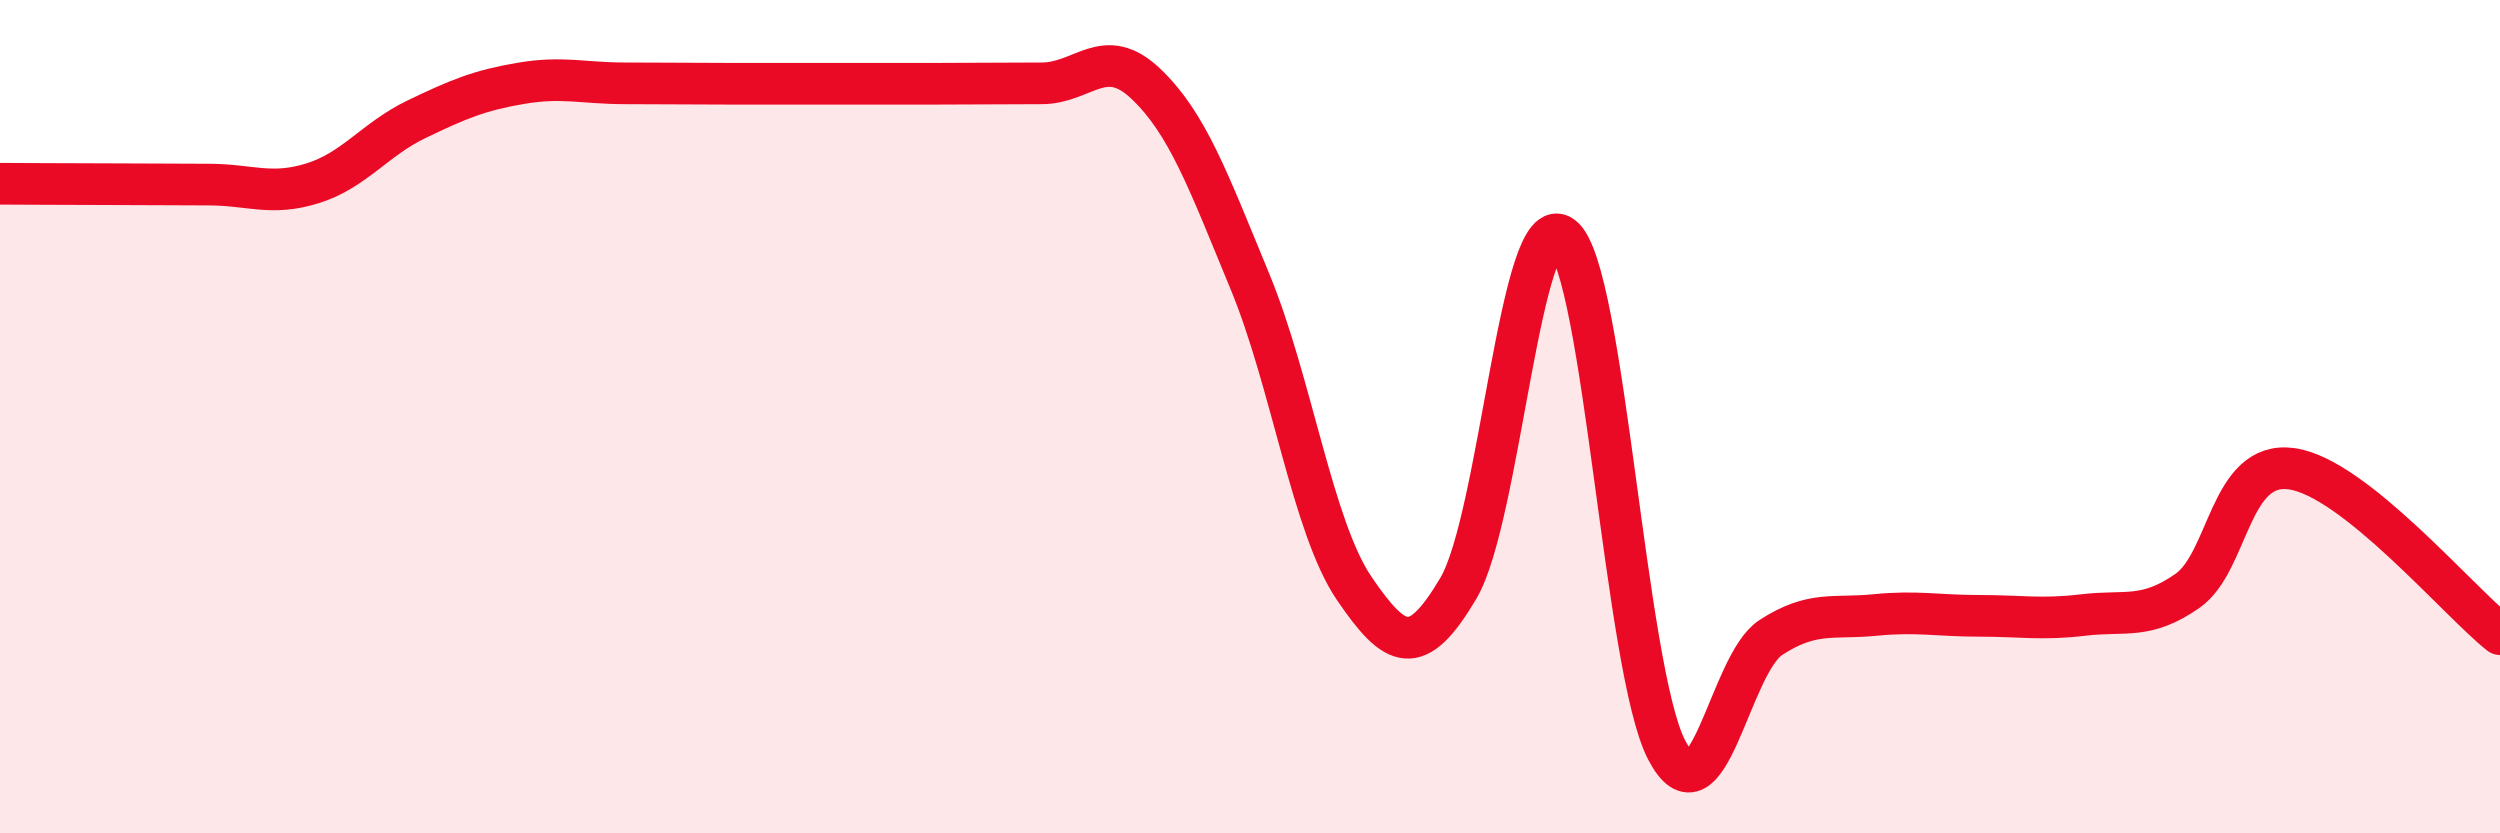 
    <svg width="60" height="20" viewBox="0 0 60 20" xmlns="http://www.w3.org/2000/svg">
      <path
        d="M 0,4.41 C 0.5,4.41 1.5,4.42 2.5,4.42 C 3.5,4.42 4,4.43 5,4.43 C 6,4.43 6.5,4.71 7.5,4.4 C 8.5,4.09 9,3.34 10,2.86 C 11,2.38 11.5,2.17 12.5,2 C 13.5,1.83 14,2 15,2 C 16,2 16.5,2.01 17.5,2.01 C 18.5,2.01 19,2.01 20,2.01 C 21,2.01 21.5,2.01 22.5,2.01 C 23.5,2.01 24,2 25,2 C 26,2 26.5,1.06 27.5,2.01 C 28.5,2.96 29,4.34 30,6.76 C 31,9.18 31.5,12.65 32.5,14.12 C 33.5,15.59 34,15.81 35,14.12 C 36,12.43 36.5,4.9 37.5,5.68 C 38.5,6.46 39,16.08 40,18 C 41,19.92 41.5,15.95 42.5,15.3 C 43.5,14.65 44,14.86 45,14.76 C 46,14.66 46.5,14.78 47.5,14.78 C 48.5,14.78 49,14.88 50,14.76 C 51,14.64 51.5,14.88 52.5,14.18 C 53.5,13.48 53.5,11.04 55,11.25 C 56.5,11.46 59,14.43 60,15.22L60 20L0 20Z"
        fill="#EB0A25"
        opacity="0.1"
        stroke-linecap="round"
        stroke-linejoin="round"
      />
      <path
        d="M 0,4.41 C 0.5,4.41 1.5,4.42 2.5,4.42 C 3.5,4.42 4,4.43 5,4.43 C 6,4.43 6.5,4.71 7.5,4.4 C 8.5,4.09 9,3.34 10,2.86 C 11,2.38 11.5,2.17 12.5,2 C 13.5,1.83 14,2 15,2 C 16,2 16.5,2.01 17.5,2.01 C 18.5,2.01 19,2.01 20,2.01 C 21,2.01 21.5,2.01 22.5,2.01 C 23.5,2.01 24,2 25,2 C 26,2 26.5,1.06 27.5,2.01 C 28.5,2.96 29,4.34 30,6.76 C 31,9.18 31.5,12.65 32.5,14.12 C 33.5,15.59 34,15.81 35,14.12 C 36,12.43 36.5,4.9 37.5,5.68 C 38.5,6.46 39,16.08 40,18 C 41,19.92 41.5,15.95 42.5,15.3 C 43.5,14.65 44,14.86 45,14.76 C 46,14.66 46.5,14.78 47.5,14.78 C 48.5,14.78 49,14.88 50,14.76 C 51,14.64 51.5,14.88 52.5,14.18 C 53.5,13.48 53.5,11.04 55,11.25 C 56.5,11.46 59,14.43 60,15.22"
        stroke="#EB0A25"
        stroke-width="1"
        fill="none"
        stroke-linecap="round"
        stroke-linejoin="round"
      />
    </svg>
  